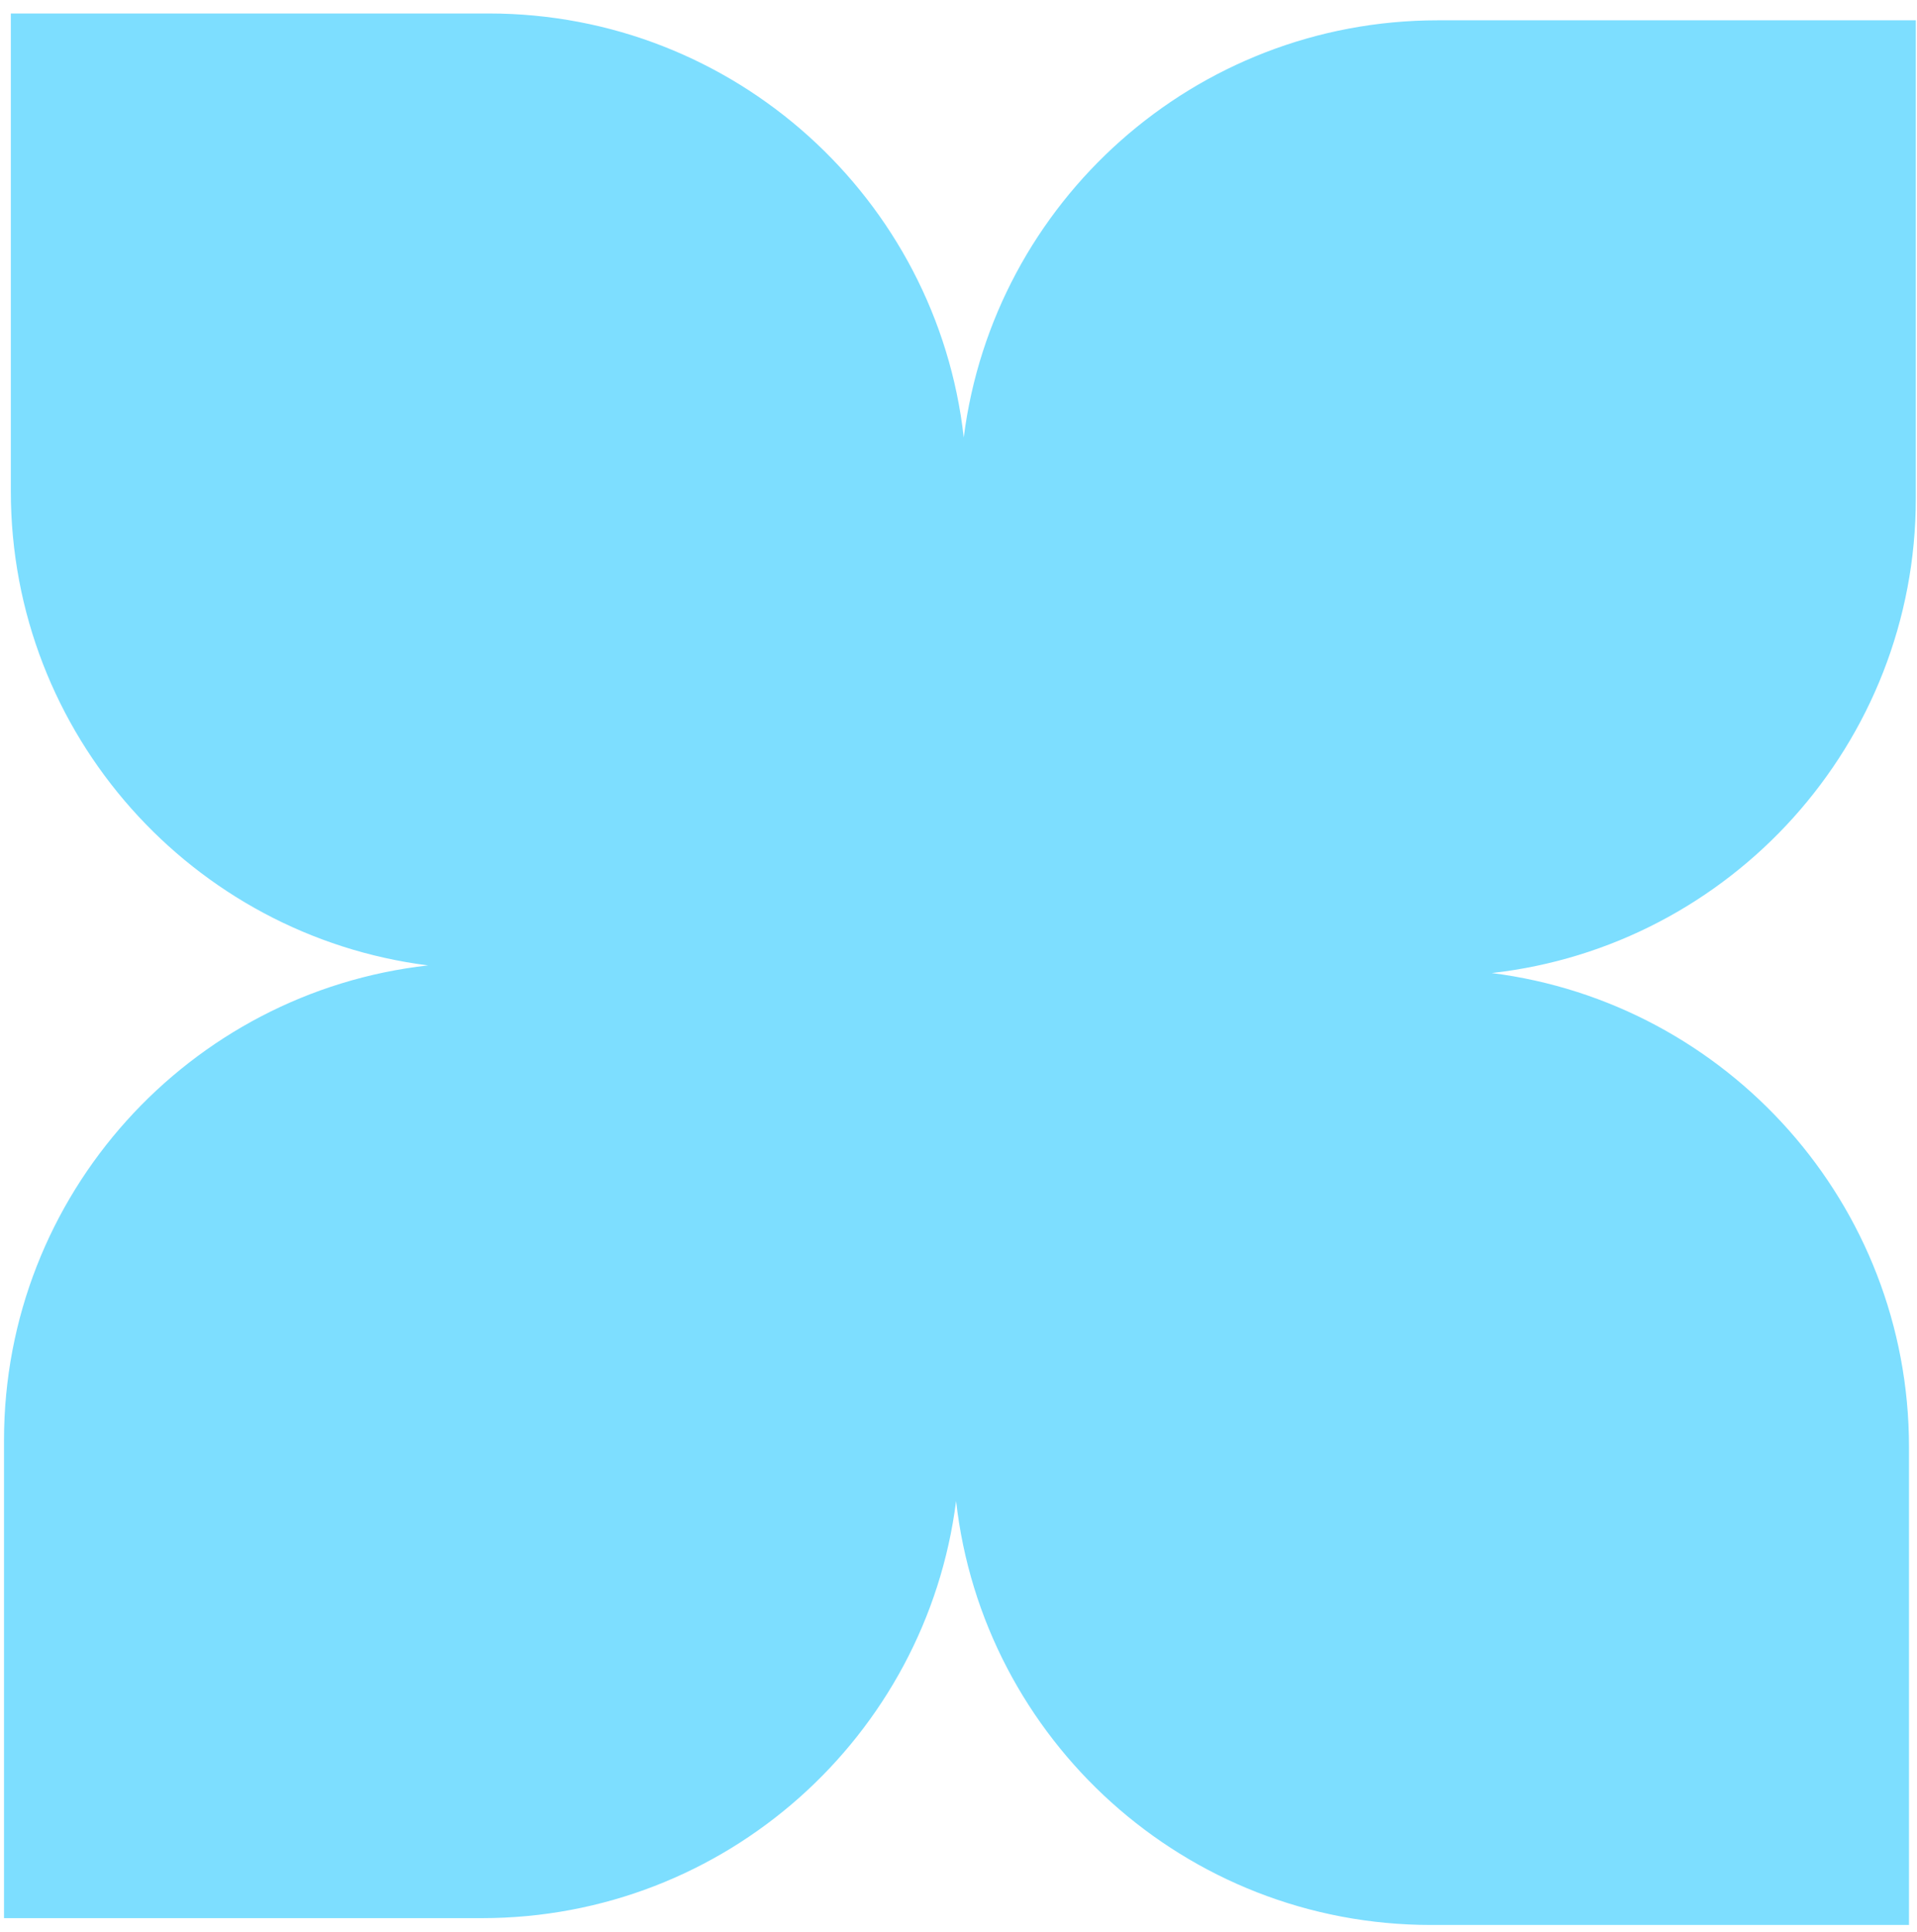 <svg width="126" height="127" viewBox="0 0 126 127" fill="none" xmlns="http://www.w3.org/2000/svg">
<path fill-rule="evenodd" clip-rule="evenodd" d="M32.127 0.886H0.712V32.301C0.712 48.299 12.67 61.504 28.136 63.465C12.454 65.225 0.264 78.53 0.264 94.682L0.264 126.097H31.678C47.676 126.097 60.881 114.139 62.842 98.674C64.603 114.356 77.907 126.546 94.059 126.546H125.474V95.131C125.474 79.133 113.516 65.928 98.051 63.967C113.733 62.207 125.923 48.902 125.923 32.75V1.335L94.508 1.335C78.51 1.335 65.305 13.293 63.345 28.758C61.584 13.076 48.279 0.886 32.127 0.886Z" fill="#7DDEFF"/>
</svg>
